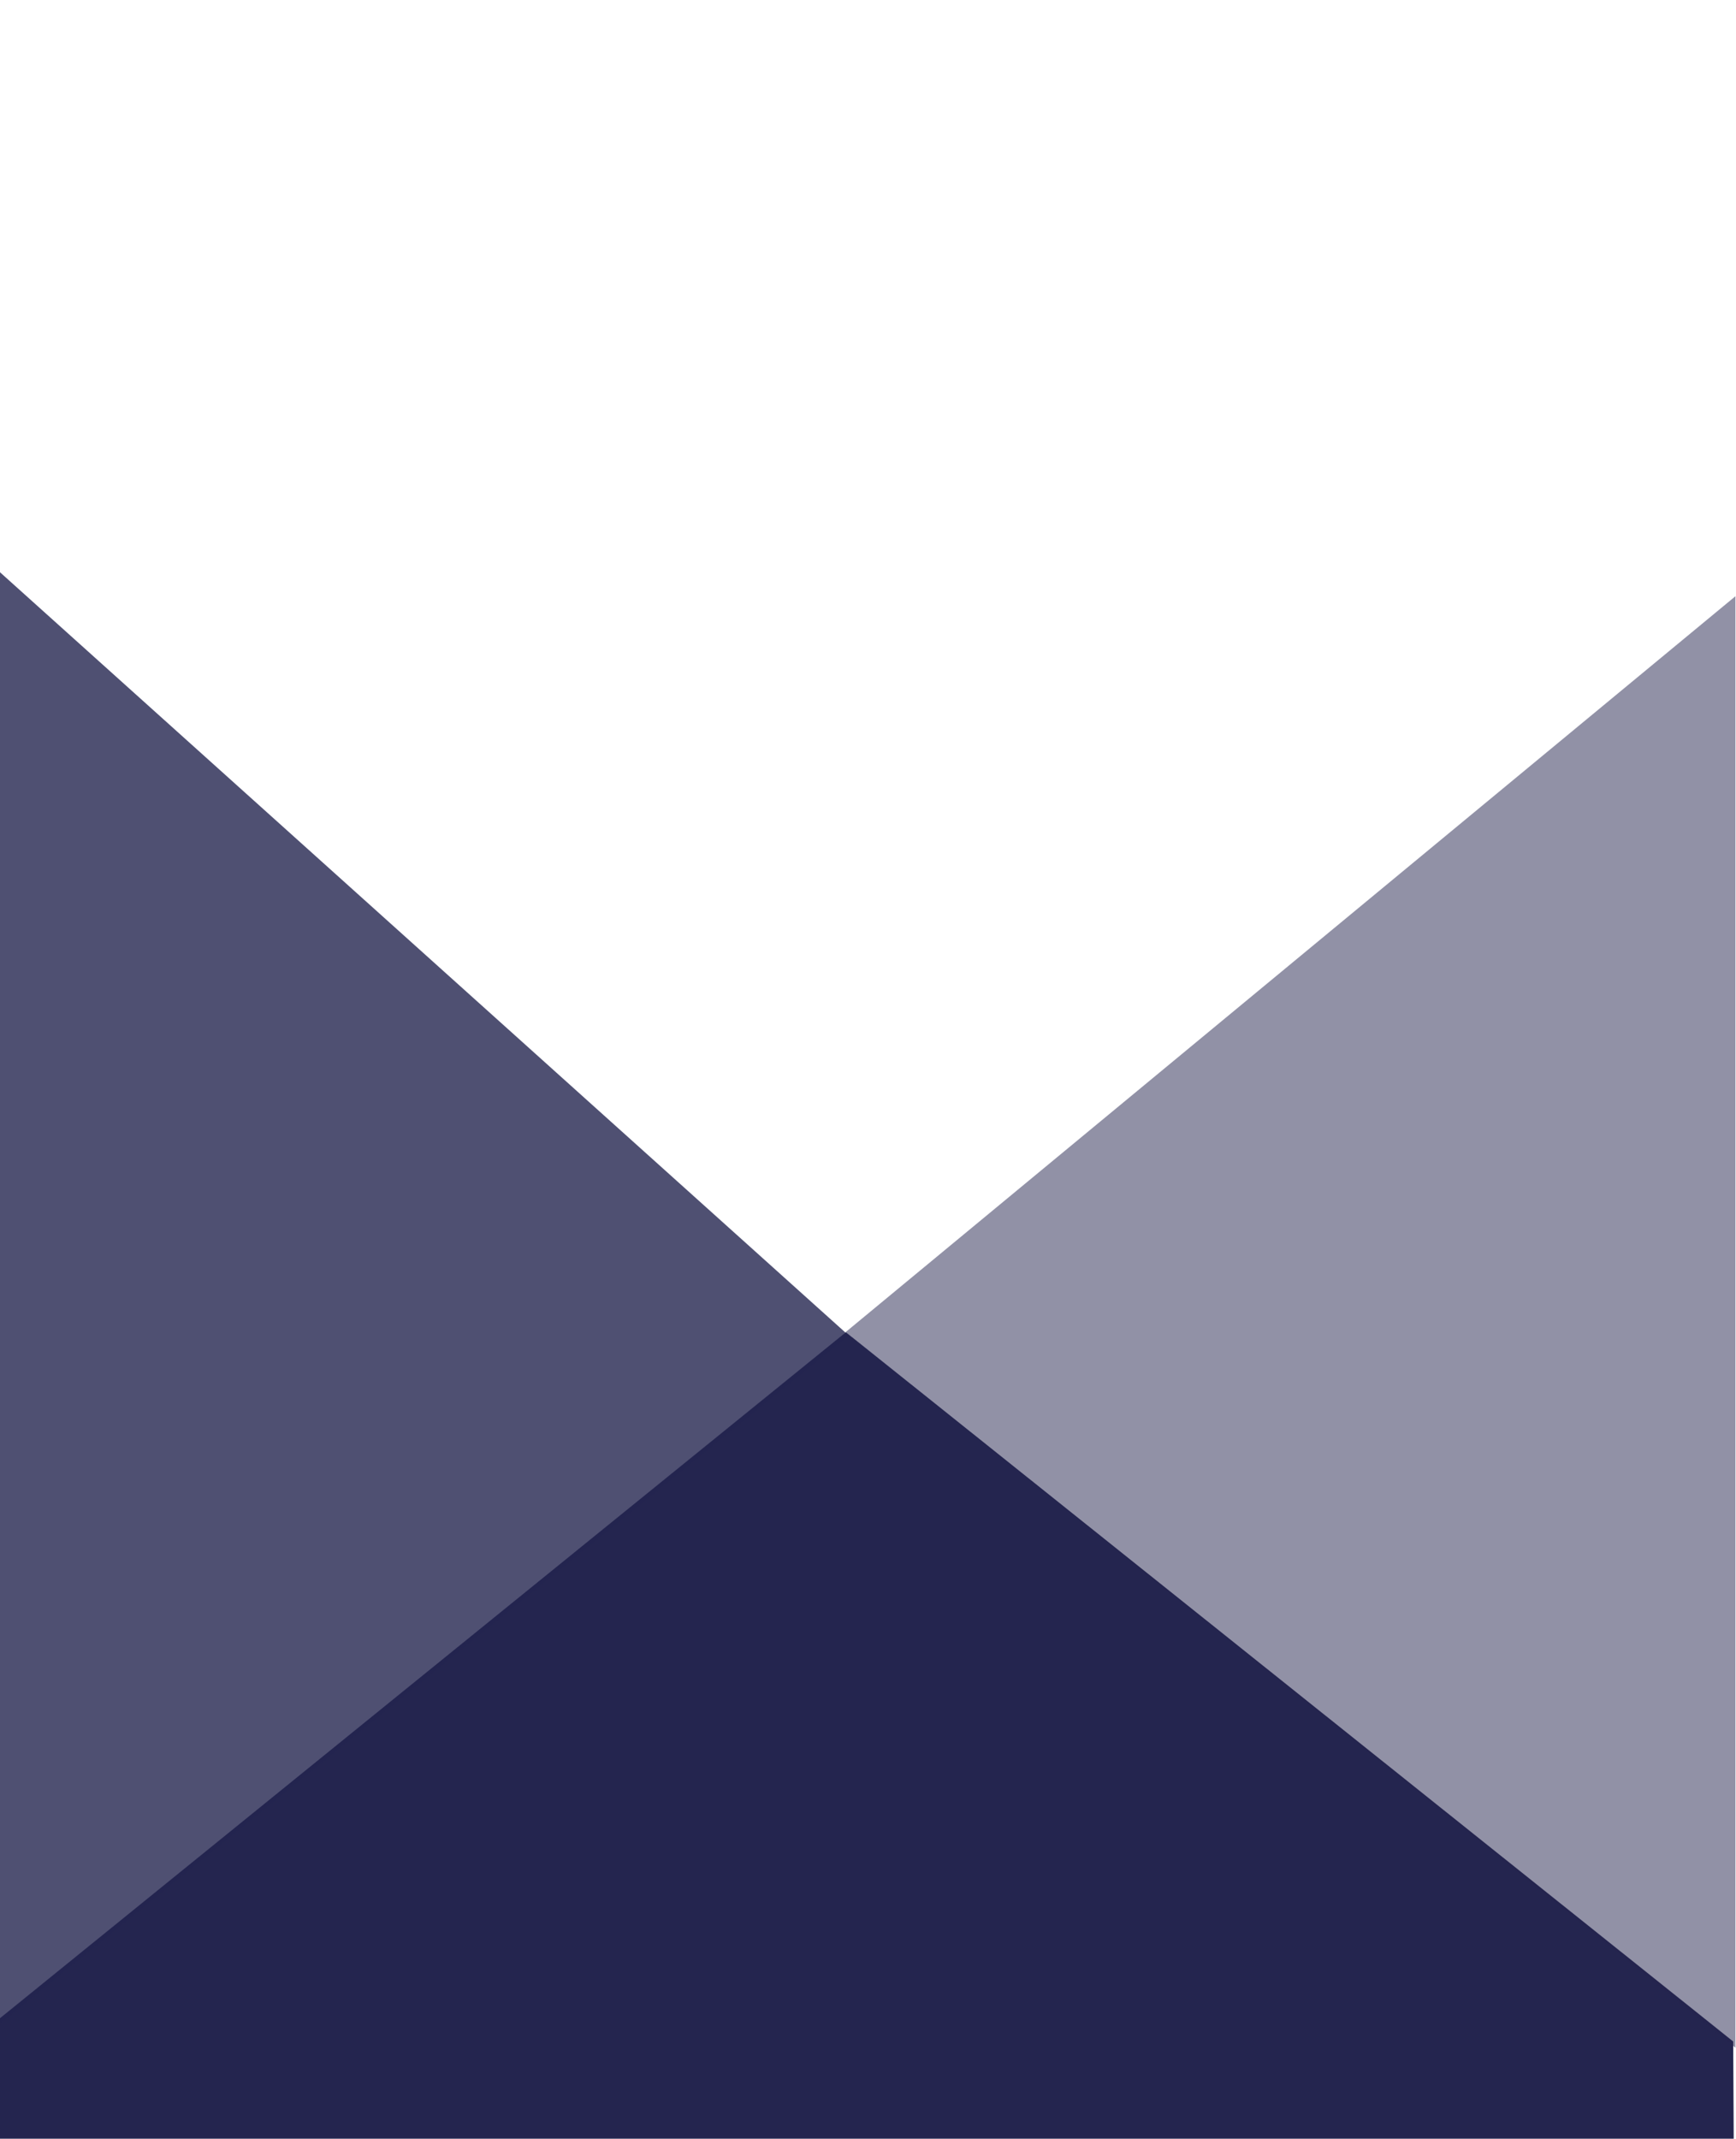 <svg width="358" height="441" viewBox="0 0 358 441" fill="none" xmlns="http://www.w3.org/2000/svg">
<g clip-path="url(#clip0_2063_69)">
<path d="M357.421 420.947L174.441 274.706L0 416.147L0 915.647L360 915.647L357.421 420.947Z" fill="#24254F"/>
<path opacity="0.5" d="M357.882 122.941L174.353 274.706L357.882 422.235L357.882 122.941Z" fill="#24254F"/>
<path opacity="0.8" d="M0 118L175.059 275.412L-1.30826e-05 417.294L0 118Z" fill="#24254F"/>
</g>
<defs>
<clipPath id="clip0_2063_69">
<rect width="358" height="441" fill="white"/>
</clipPath>
</defs>
</svg>
